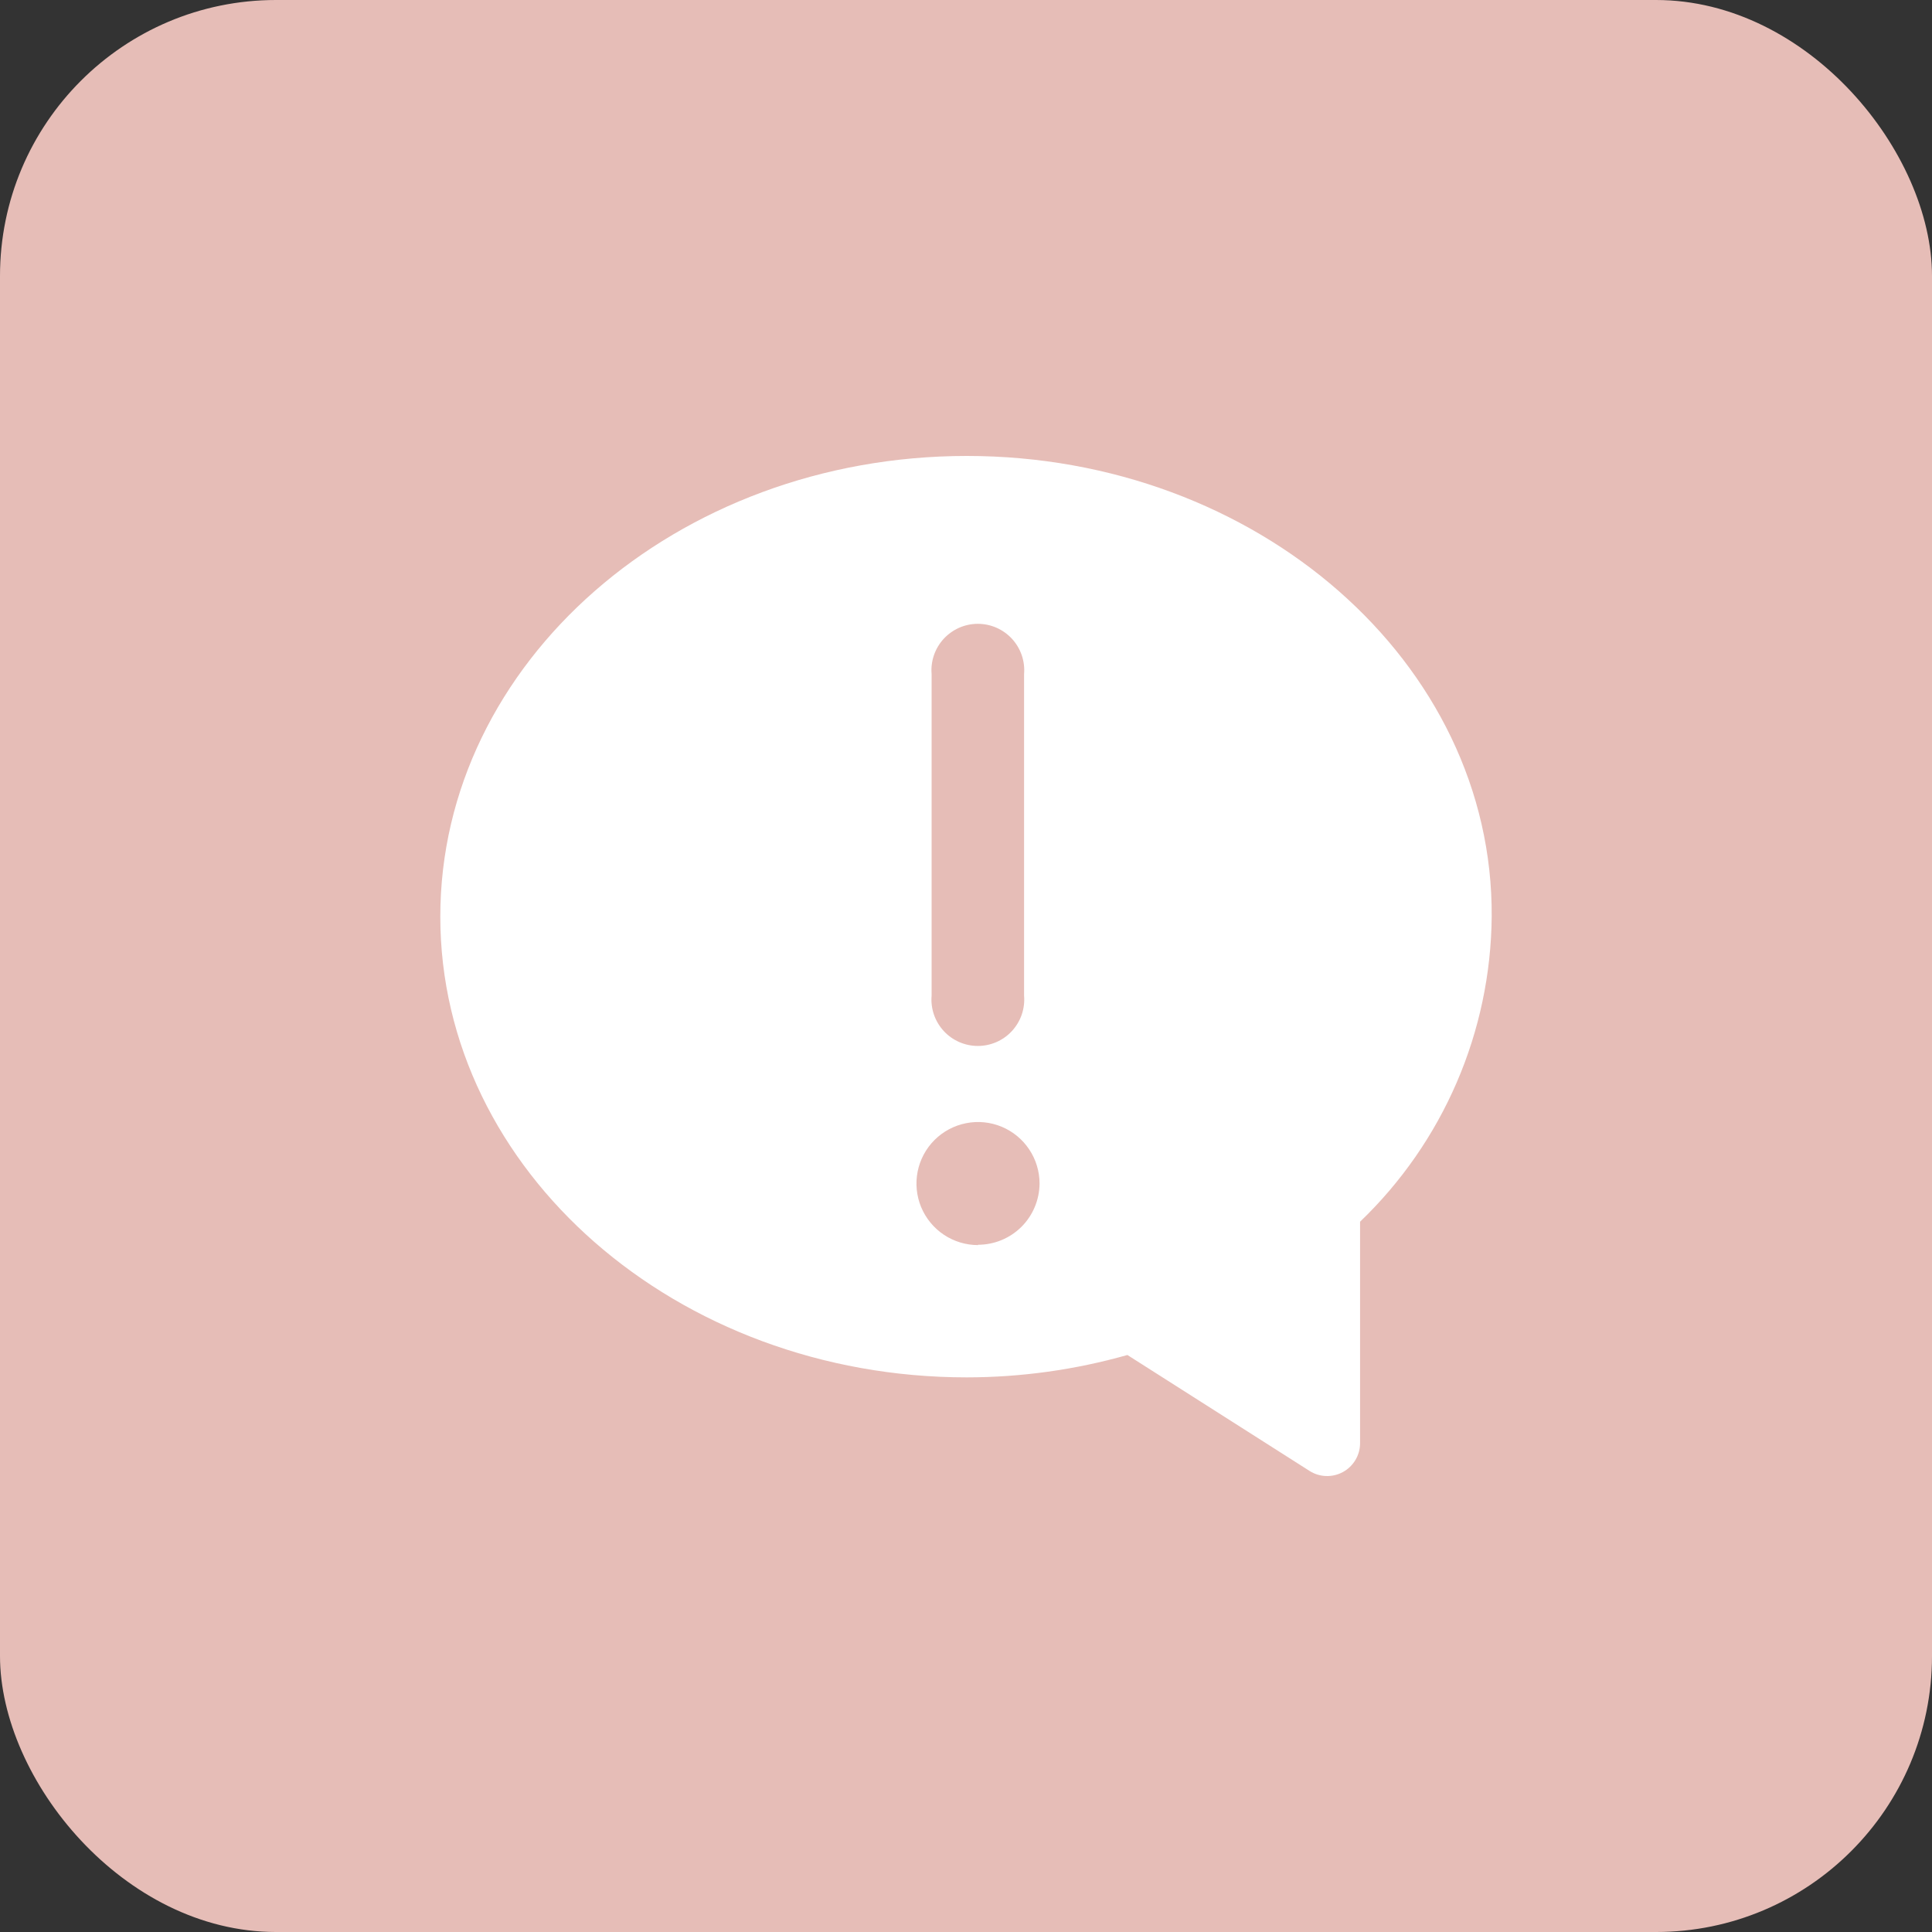 <svg xmlns="http://www.w3.org/2000/svg" fill="none" viewBox="0 0 70 70" height="70" width="70">
<rect x="0" y="0" width="70" height="70" fill="#333333" stroke="none"/>
<rect fill="#E6BDB7" rx="10" height="70" width="70"></rect>
<path fill="white" d="M35.03 16.52C24.513 16.52 15.953 24.008 15.953 33.212C15.953 42.417 24.513 49.905 35.03 49.905C36.997 49.903 38.955 49.63 40.848 49.094L47.442 53.291C47.622 53.407 47.83 53.472 48.043 53.479C48.257 53.487 48.469 53.437 48.657 53.334C48.844 53.232 49.001 53.081 49.11 52.897C49.22 52.713 49.278 52.504 49.278 52.29V44.265C50.77 42.834 51.96 41.119 52.779 39.221C53.598 37.323 54.029 35.28 54.047 33.212C54.107 24.008 45.546 16.52 35.03 16.52ZM33.754 24.425C33.734 24.193 33.763 23.96 33.838 23.74C33.914 23.52 34.034 23.317 34.191 23.146C34.349 22.975 34.54 22.838 34.753 22.744C34.966 22.651 35.196 22.602 35.429 22.602C35.662 22.602 35.892 22.651 36.105 22.744C36.318 22.838 36.509 22.975 36.667 23.146C36.824 23.317 36.944 23.52 37.02 23.74C37.095 23.96 37.124 24.193 37.104 24.425V36.074C37.124 36.306 37.095 36.539 37.02 36.76C36.944 36.98 36.824 37.182 36.667 37.353C36.509 37.525 36.318 37.661 36.105 37.755C35.892 37.848 35.662 37.897 35.429 37.897C35.196 37.897 34.966 37.848 34.753 37.755C34.54 37.661 34.349 37.525 34.191 37.353C34.034 37.182 33.914 36.98 33.838 36.76C33.763 36.539 33.734 36.306 33.754 36.074V24.425ZM35.435 45.112C34.994 45.112 34.563 44.981 34.196 44.736C33.83 44.491 33.544 44.143 33.375 43.736C33.206 43.328 33.162 42.88 33.248 42.447C33.334 42.015 33.547 41.617 33.858 41.306C34.17 40.994 34.568 40.782 35 40.696C35.433 40.609 35.881 40.654 36.288 40.822C36.696 40.991 37.044 41.277 37.289 41.644C37.534 42.01 37.665 42.441 37.665 42.882C37.661 43.471 37.425 44.036 37.008 44.451C36.59 44.867 36.024 45.1 35.435 45.1V45.112Z"></path>
</svg>

